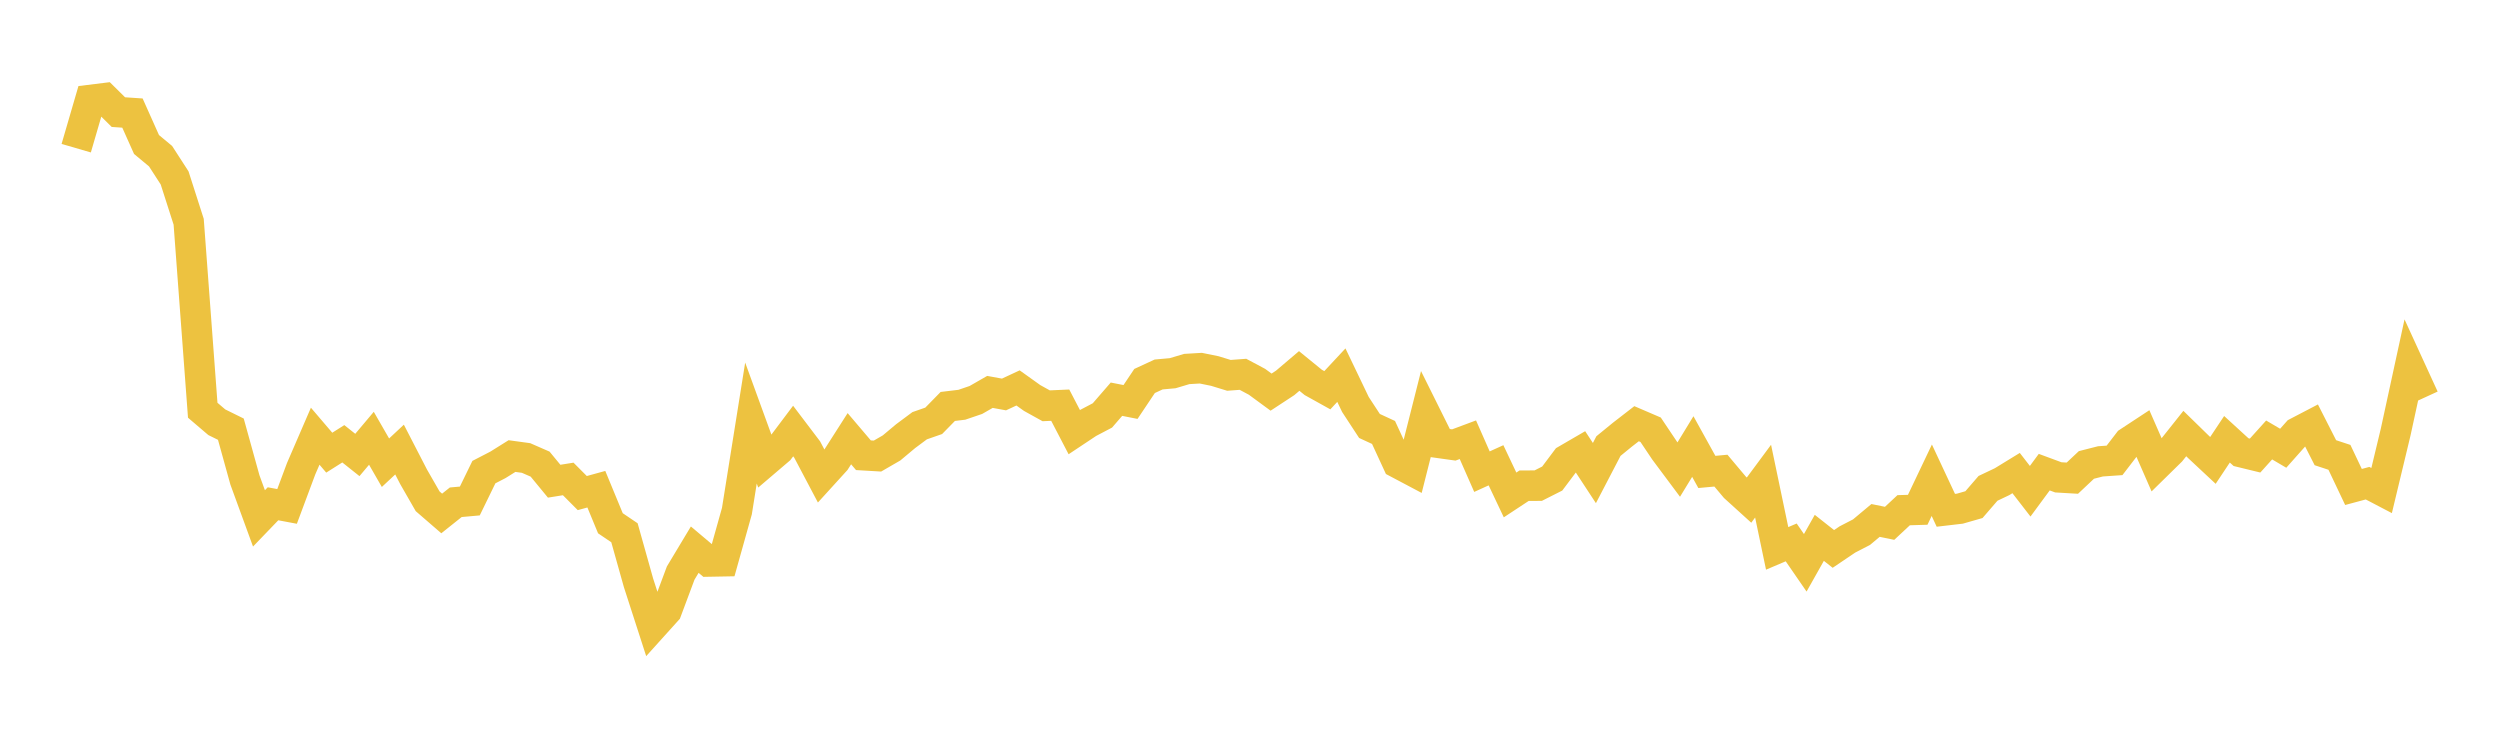 <svg width="164" height="48" xmlns="http://www.w3.org/2000/svg" xmlns:xlink="http://www.w3.org/1999/xlink"><path fill="none" stroke="rgb(237,194,64)" stroke-width="2" d="M5,9.721L5.922,6.557L6.844,6.443L7.766,7.355L8.689,7.417L9.611,9.479L10.533,10.245L11.455,11.672L12.377,14.546L13.299,26.912L14.222,27.699L15.144,28.154L16.066,31.481L16.988,34.006L17.91,33.048L18.832,33.221L19.754,30.749L20.677,28.615L21.599,29.695L22.521,29.112L23.443,29.846L24.365,28.751L25.287,30.354L26.21,29.492L27.132,31.279L28.054,32.885L28.976,33.683L29.898,32.948L30.82,32.865L31.743,30.971L32.665,30.494L33.587,29.918L34.509,30.044L35.431,30.446L36.353,31.567L37.275,31.419L38.198,32.346L39.12,32.092L40.042,34.325L40.964,34.949L41.886,38.232L42.808,41.085L43.731,40.061L44.653,37.593L45.575,36.058L46.497,36.835L47.419,36.818L48.341,33.528L49.263,27.752L50.186,30.288L51.108,29.502L52.03,28.276L52.952,29.492L53.874,31.238L54.796,30.224L55.719,28.779L56.641,29.864L57.563,29.918L58.485,29.385L59.407,28.614L60.329,27.928L61.251,27.606L62.174,26.663L63.096,26.552L64.018,26.238L64.94,25.709L65.862,25.878L66.784,25.448L67.707,26.108L68.629,26.62L69.551,26.579L70.473,28.35L71.395,27.737L72.317,27.253L73.24,26.188L74.162,26.37L75.084,24.992L76.006,24.566L76.928,24.482L77.85,24.207L78.772,24.152L79.695,24.34L80.617,24.623L81.539,24.555L82.461,25.047L83.383,25.724L84.305,25.119L85.228,24.335L86.15,25.086L87.072,25.599L87.994,24.61L88.916,26.534L89.838,27.943L90.76,28.369L91.683,30.369L92.605,30.857L93.527,27.207L94.449,29.061L95.371,29.19L96.293,28.846L97.216,30.941L98.138,30.522L99.06,32.469L99.982,31.861L100.904,31.859L101.826,31.393L102.749,30.163L103.671,29.627L104.593,31.033L105.515,29.262L106.437,28.509L107.359,27.795L108.281,28.191L109.204,29.568L110.126,30.804L111.048,29.293L111.97,30.959L112.892,30.874L113.814,31.971L114.737,32.808L115.659,31.563L116.581,35.974L117.503,35.582L118.425,36.92L119.347,35.282L120.269,36.01L121.192,35.387L122.114,34.911L123.036,34.141L123.958,34.33L124.88,33.47L125.802,33.442L126.725,31.504L127.647,33.476L128.569,33.368L129.491,33.104L130.413,32.036L131.335,31.598L132.257,31.033L133.18,32.225L134.102,30.973L135.024,31.314L135.946,31.368L136.868,30.5L137.79,30.265L138.713,30.201L139.635,29.002L140.557,28.396L141.479,30.506L142.401,29.601L143.323,28.441L144.246,29.342L145.168,30.203L146.09,28.816L147.012,29.66L147.934,29.885L148.856,28.862L149.778,29.405L150.701,28.366L151.623,27.885L152.545,29.697L153.467,30.002L154.389,31.945L155.311,31.697L156.234,32.18L157.156,28.341L158.078,24.094L159,26.104"></path></svg>